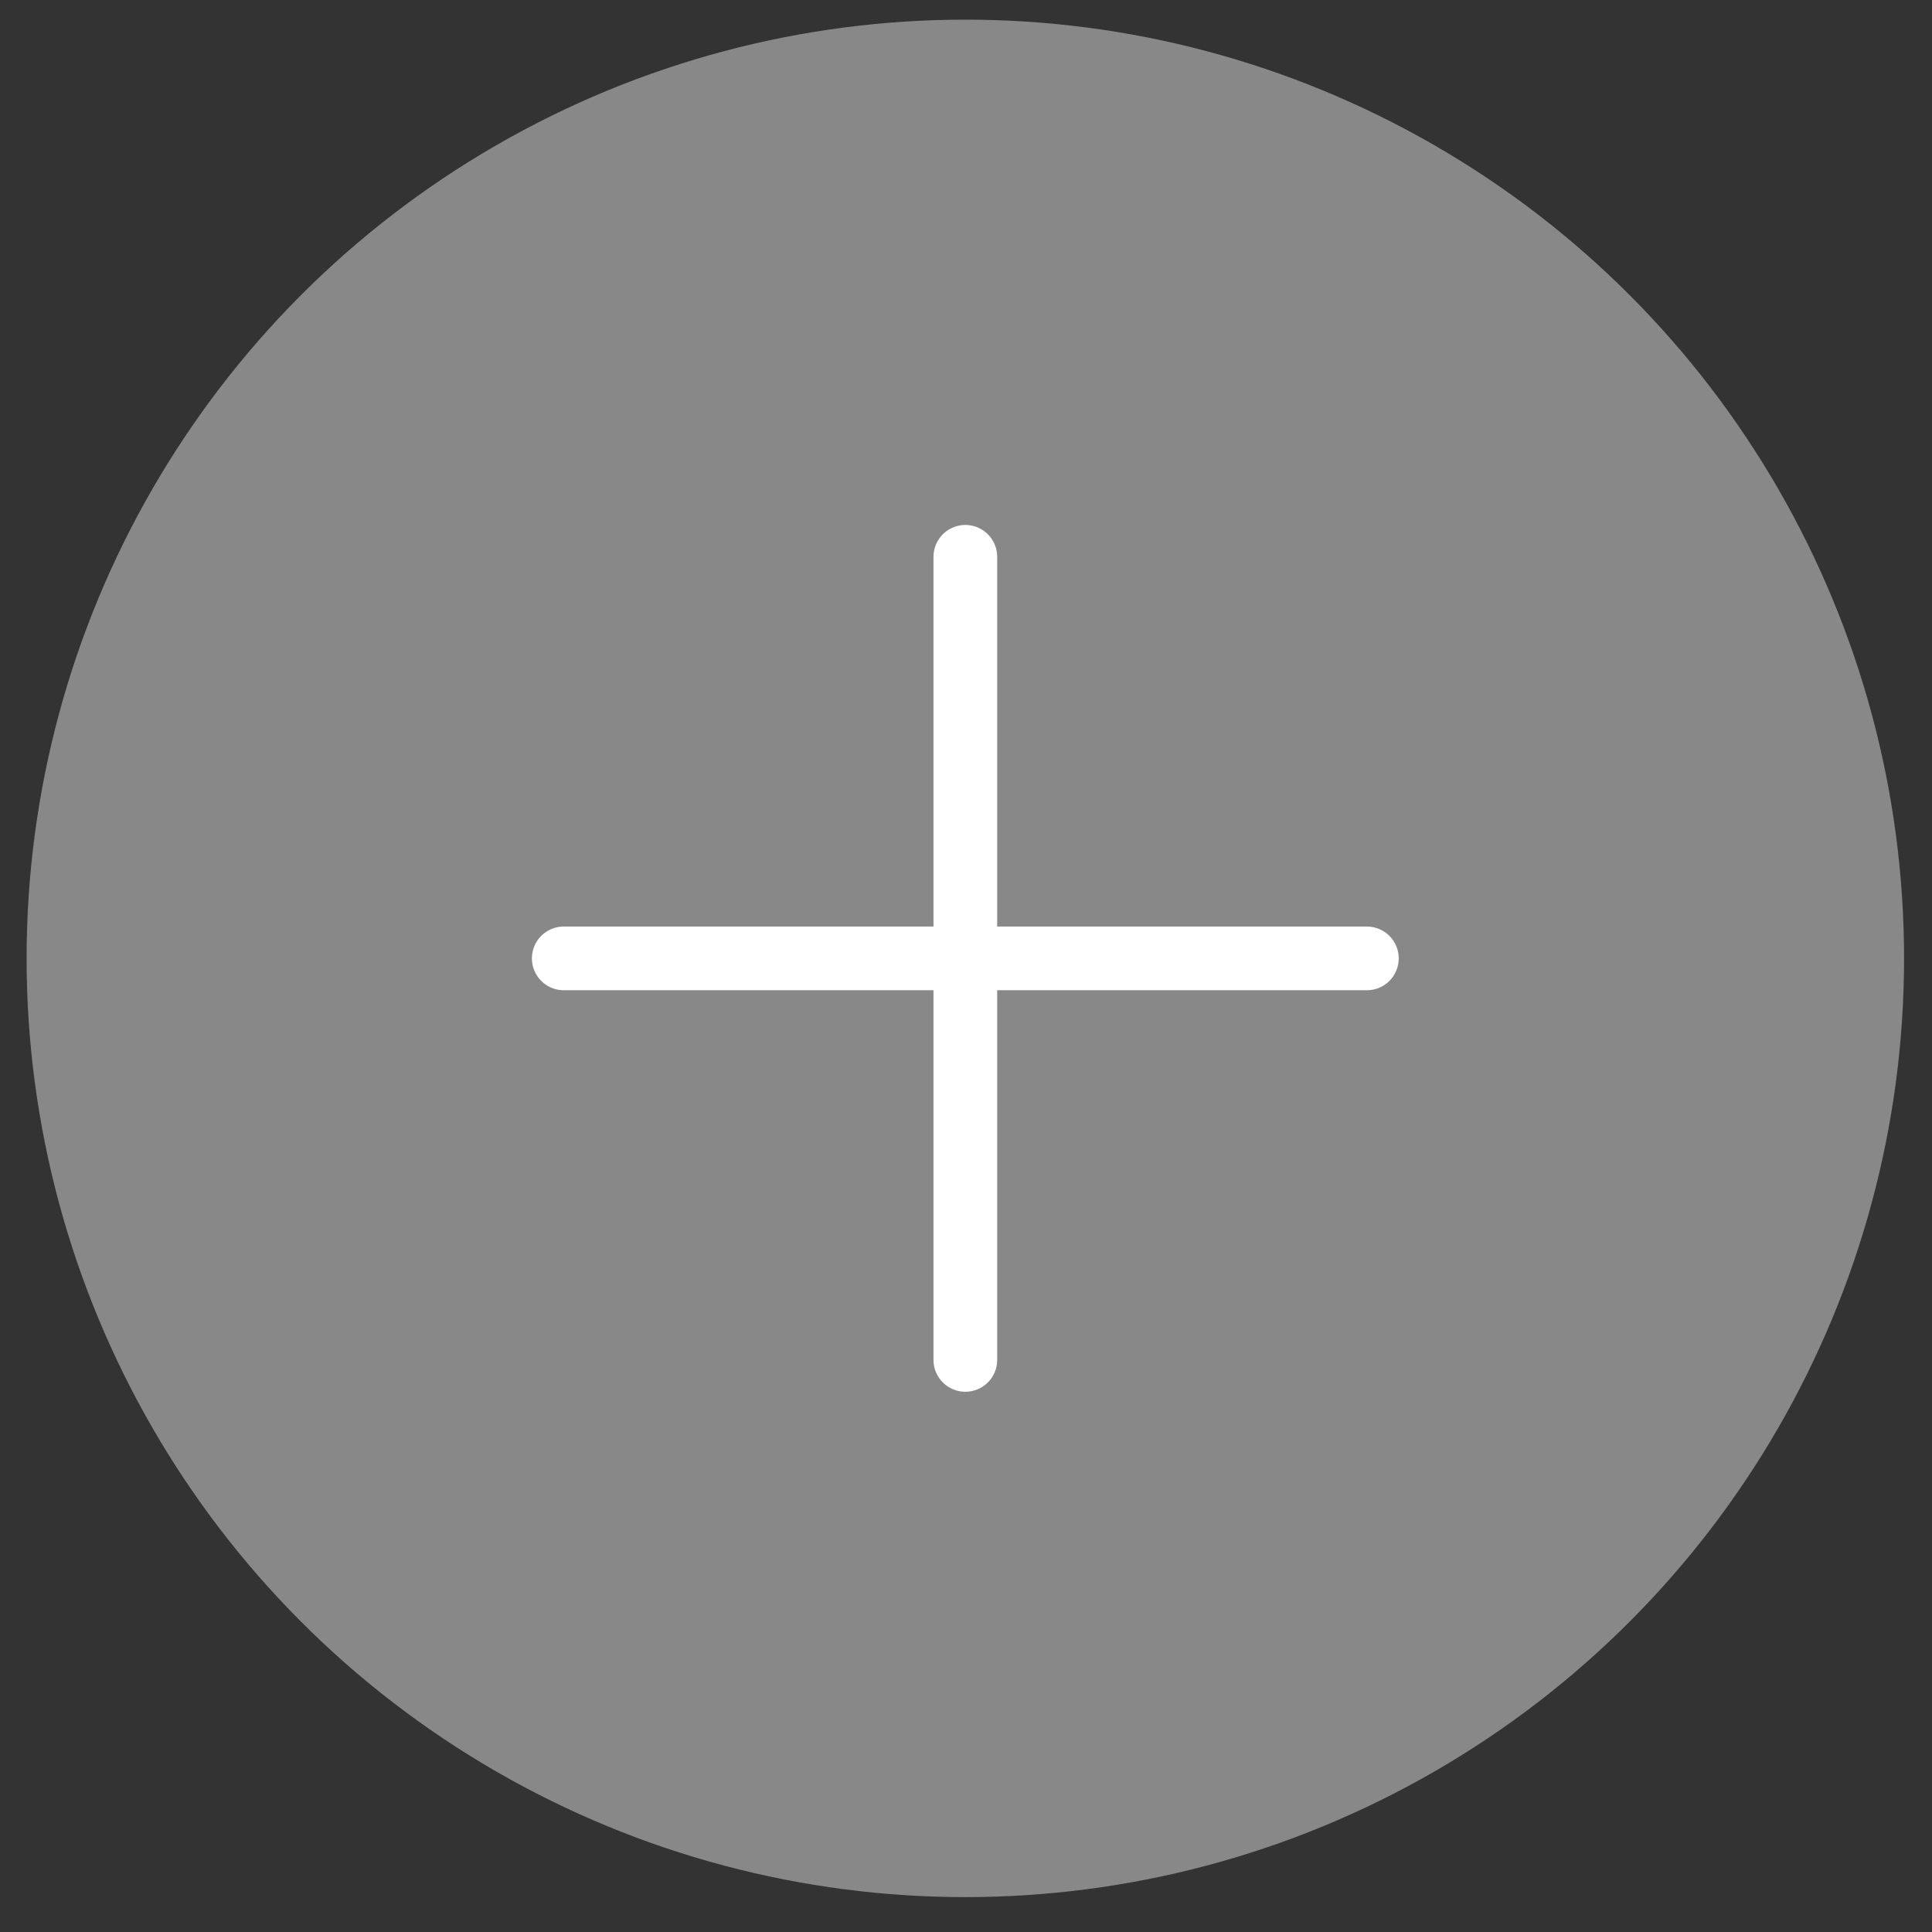 <?xml version="1.0" encoding="UTF-8"?> <svg xmlns="http://www.w3.org/2000/svg" width="35" height="35" viewBox="0 0 35 35" fill="none"><rect x="0" y="0" width="35" height="35" fill="#333333" stroke="none"/><circle cx="17.488" cy="17.362" r="17.006" fill="#888888"></circle><g clip-path="url(#clip0_3705_223)"><mask id="mask0_3705_223" style="mask-type:luminance" maskUnits="userSpaceOnUse" x="5" y="4" width="25" height="26"><path d="M29.958 4.891H5.017V29.832H29.958V4.891Z" fill="white"></path></mask><g mask="url(#mask0_3705_223)"><path d="M17.488 10.087V24.636" stroke="white" stroke-width="1.154" stroke-linecap="round" stroke-linejoin="round"></path><path d="M10.213 17.362H24.762" stroke="white" stroke-width="1.154" stroke-linecap="round" stroke-linejoin="round"></path></g></g><defs><clipPath id="clip0_3705_223"><rect width="24.941" height="24.941" fill="white" transform="translate(5.017 4.891)"></rect></clipPath></defs></svg> 